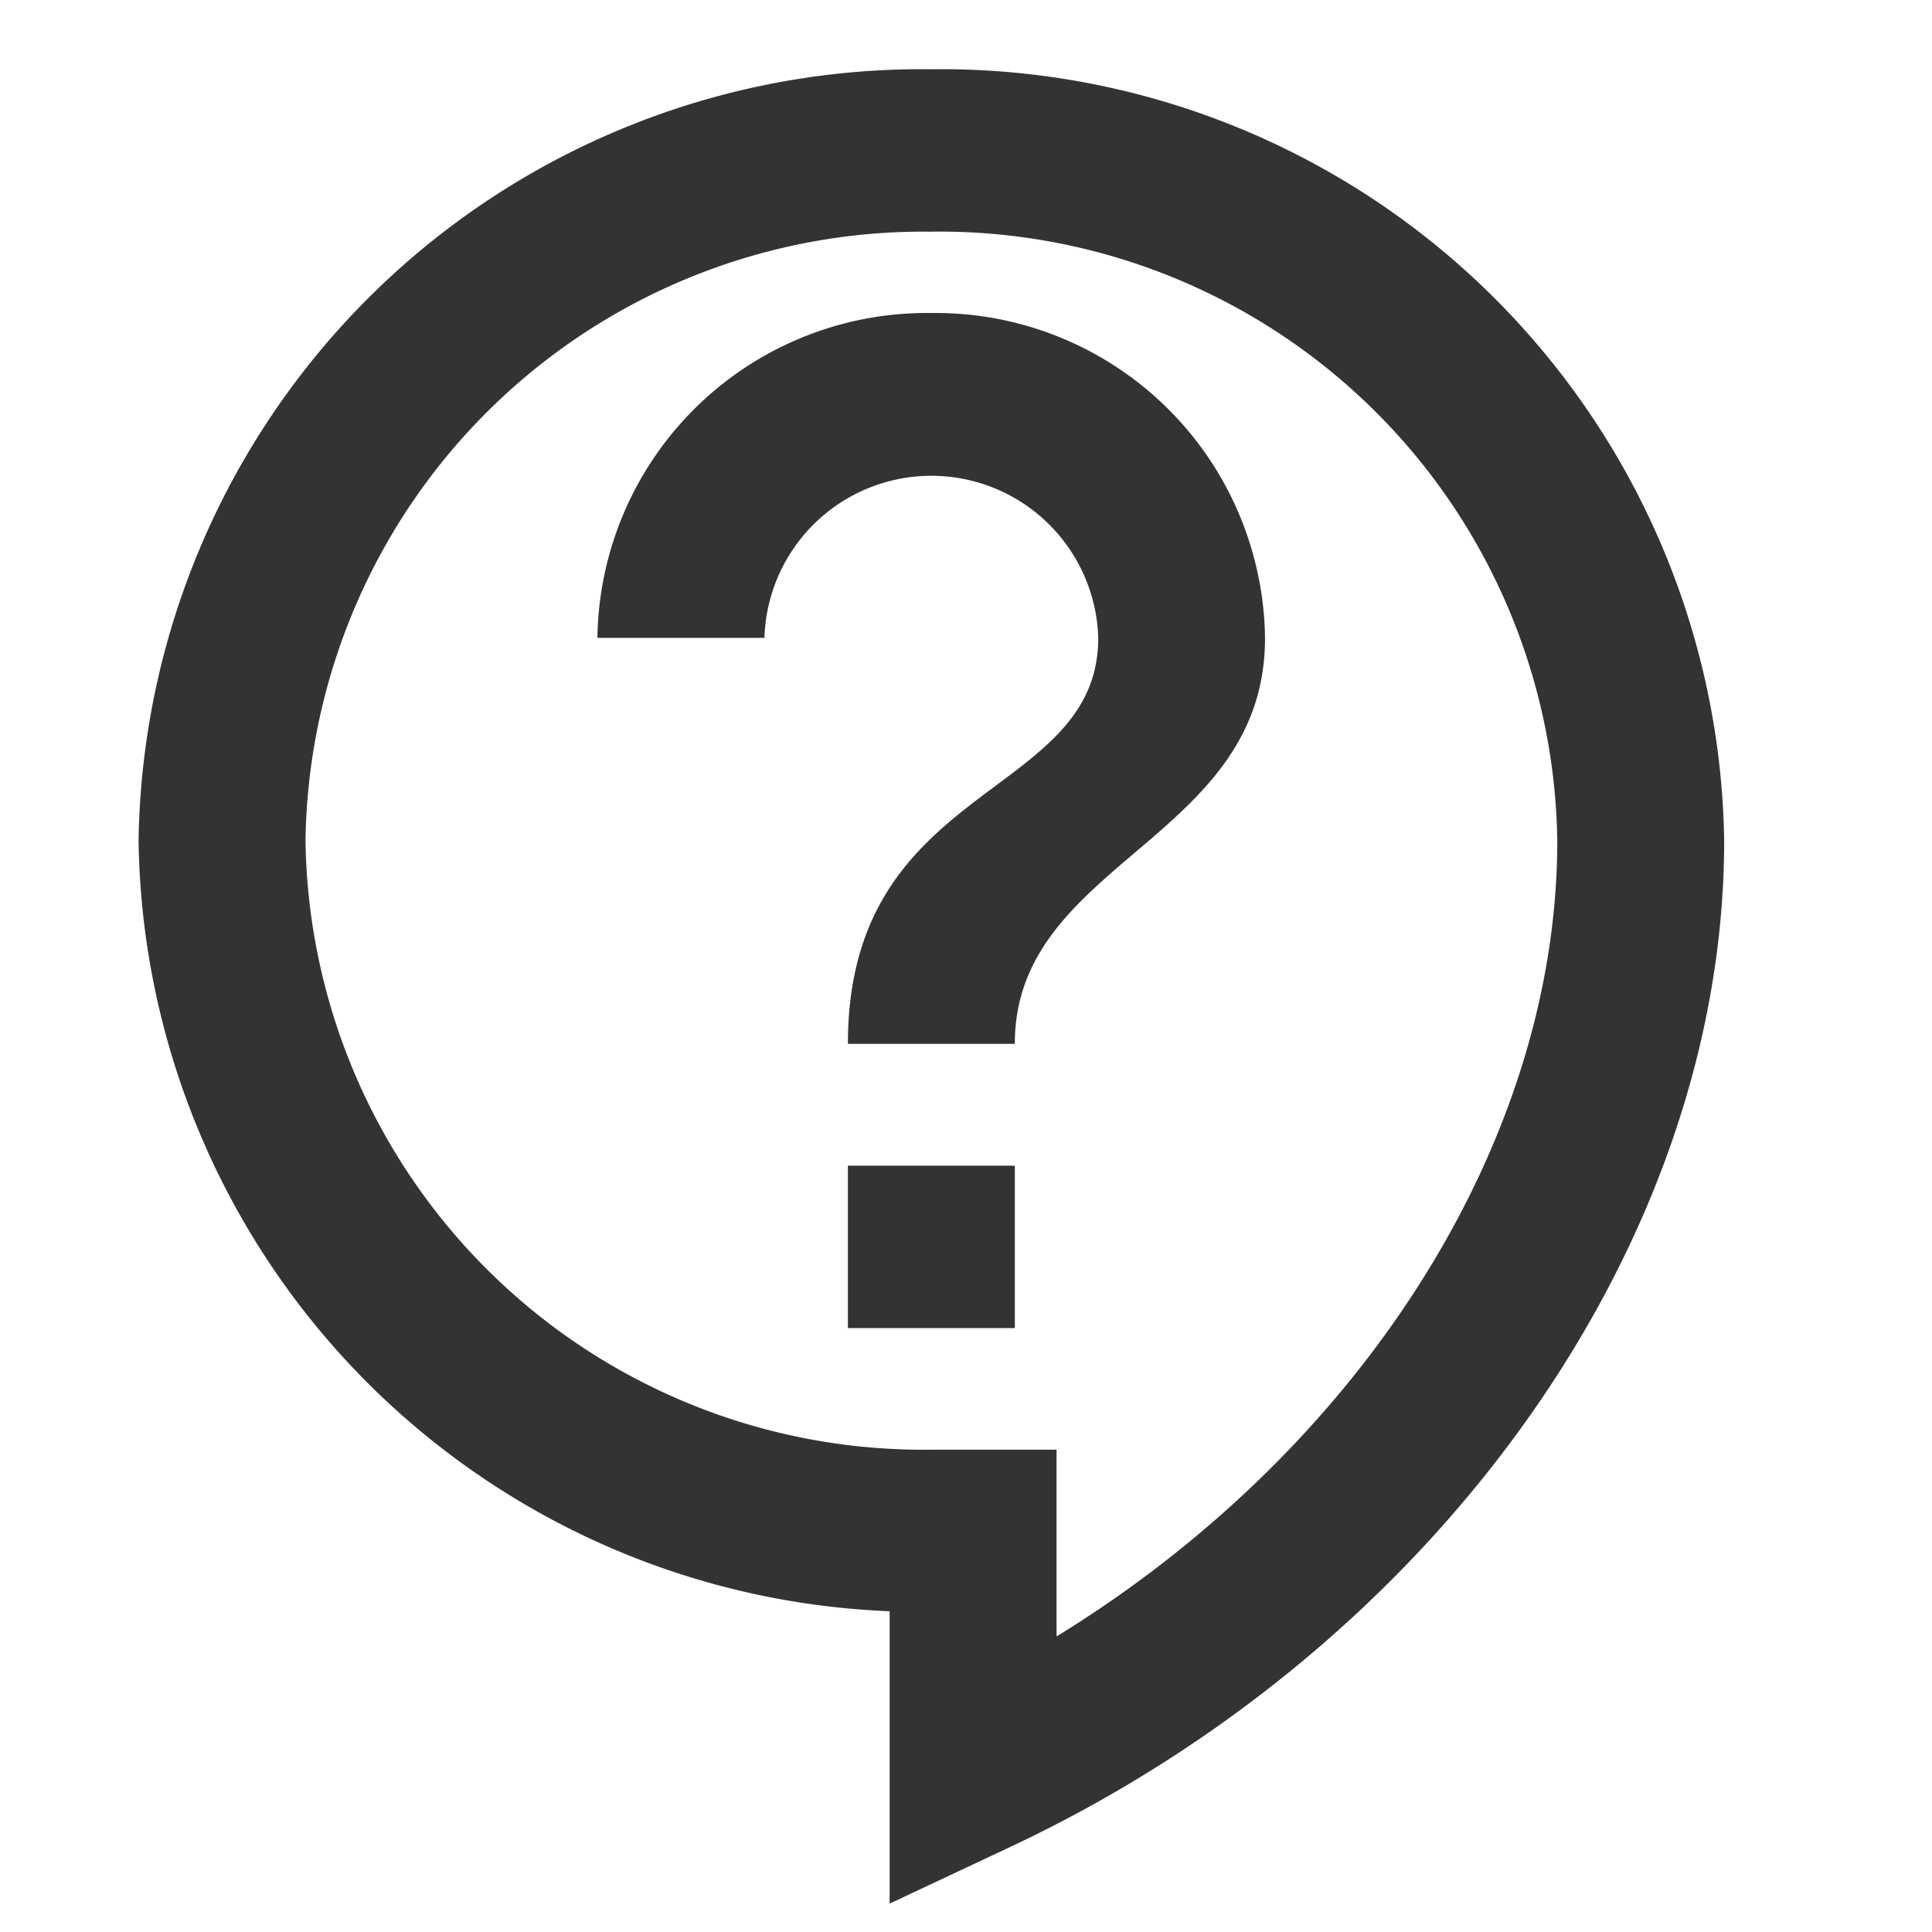 <svg xmlns="http://www.w3.org/2000/svg" width="40" height="40" viewBox="0 0 40 40"><path d="M0,0H40V40H0Z" fill="none"/><path d="M17.55,38.978V32.925A16.19,16.19,0,0,1,2,16.971,16.212,16.212,0,0,1,18.414,1,16.212,16.212,0,0,1,34.828,16.971c0,8.322-5.944,16.694-14.807,20.846Zm.864-34.615A12.792,12.792,0,0,0,5.456,16.971,12.792,12.792,0,0,0,18.414,29.58h2.592v3.867C27.3,29.58,31.373,23.225,31.373,16.971A12.792,12.792,0,0,0,18.414,4.362ZM16.686,23.7h3.456v3.362H16.686Zm3.456-2.522H16.686c0-5.464,5.183-5.044,5.183-8.406a3.457,3.457,0,0,0-6.911,0H11.5a6.818,6.818,0,0,1,6.911-6.725,6.818,6.818,0,0,1,6.911,6.725C25.325,16.971,20.142,17.391,20.142,21.174Z" transform="translate(0.869 0.434)" fill="#333"/></svg>